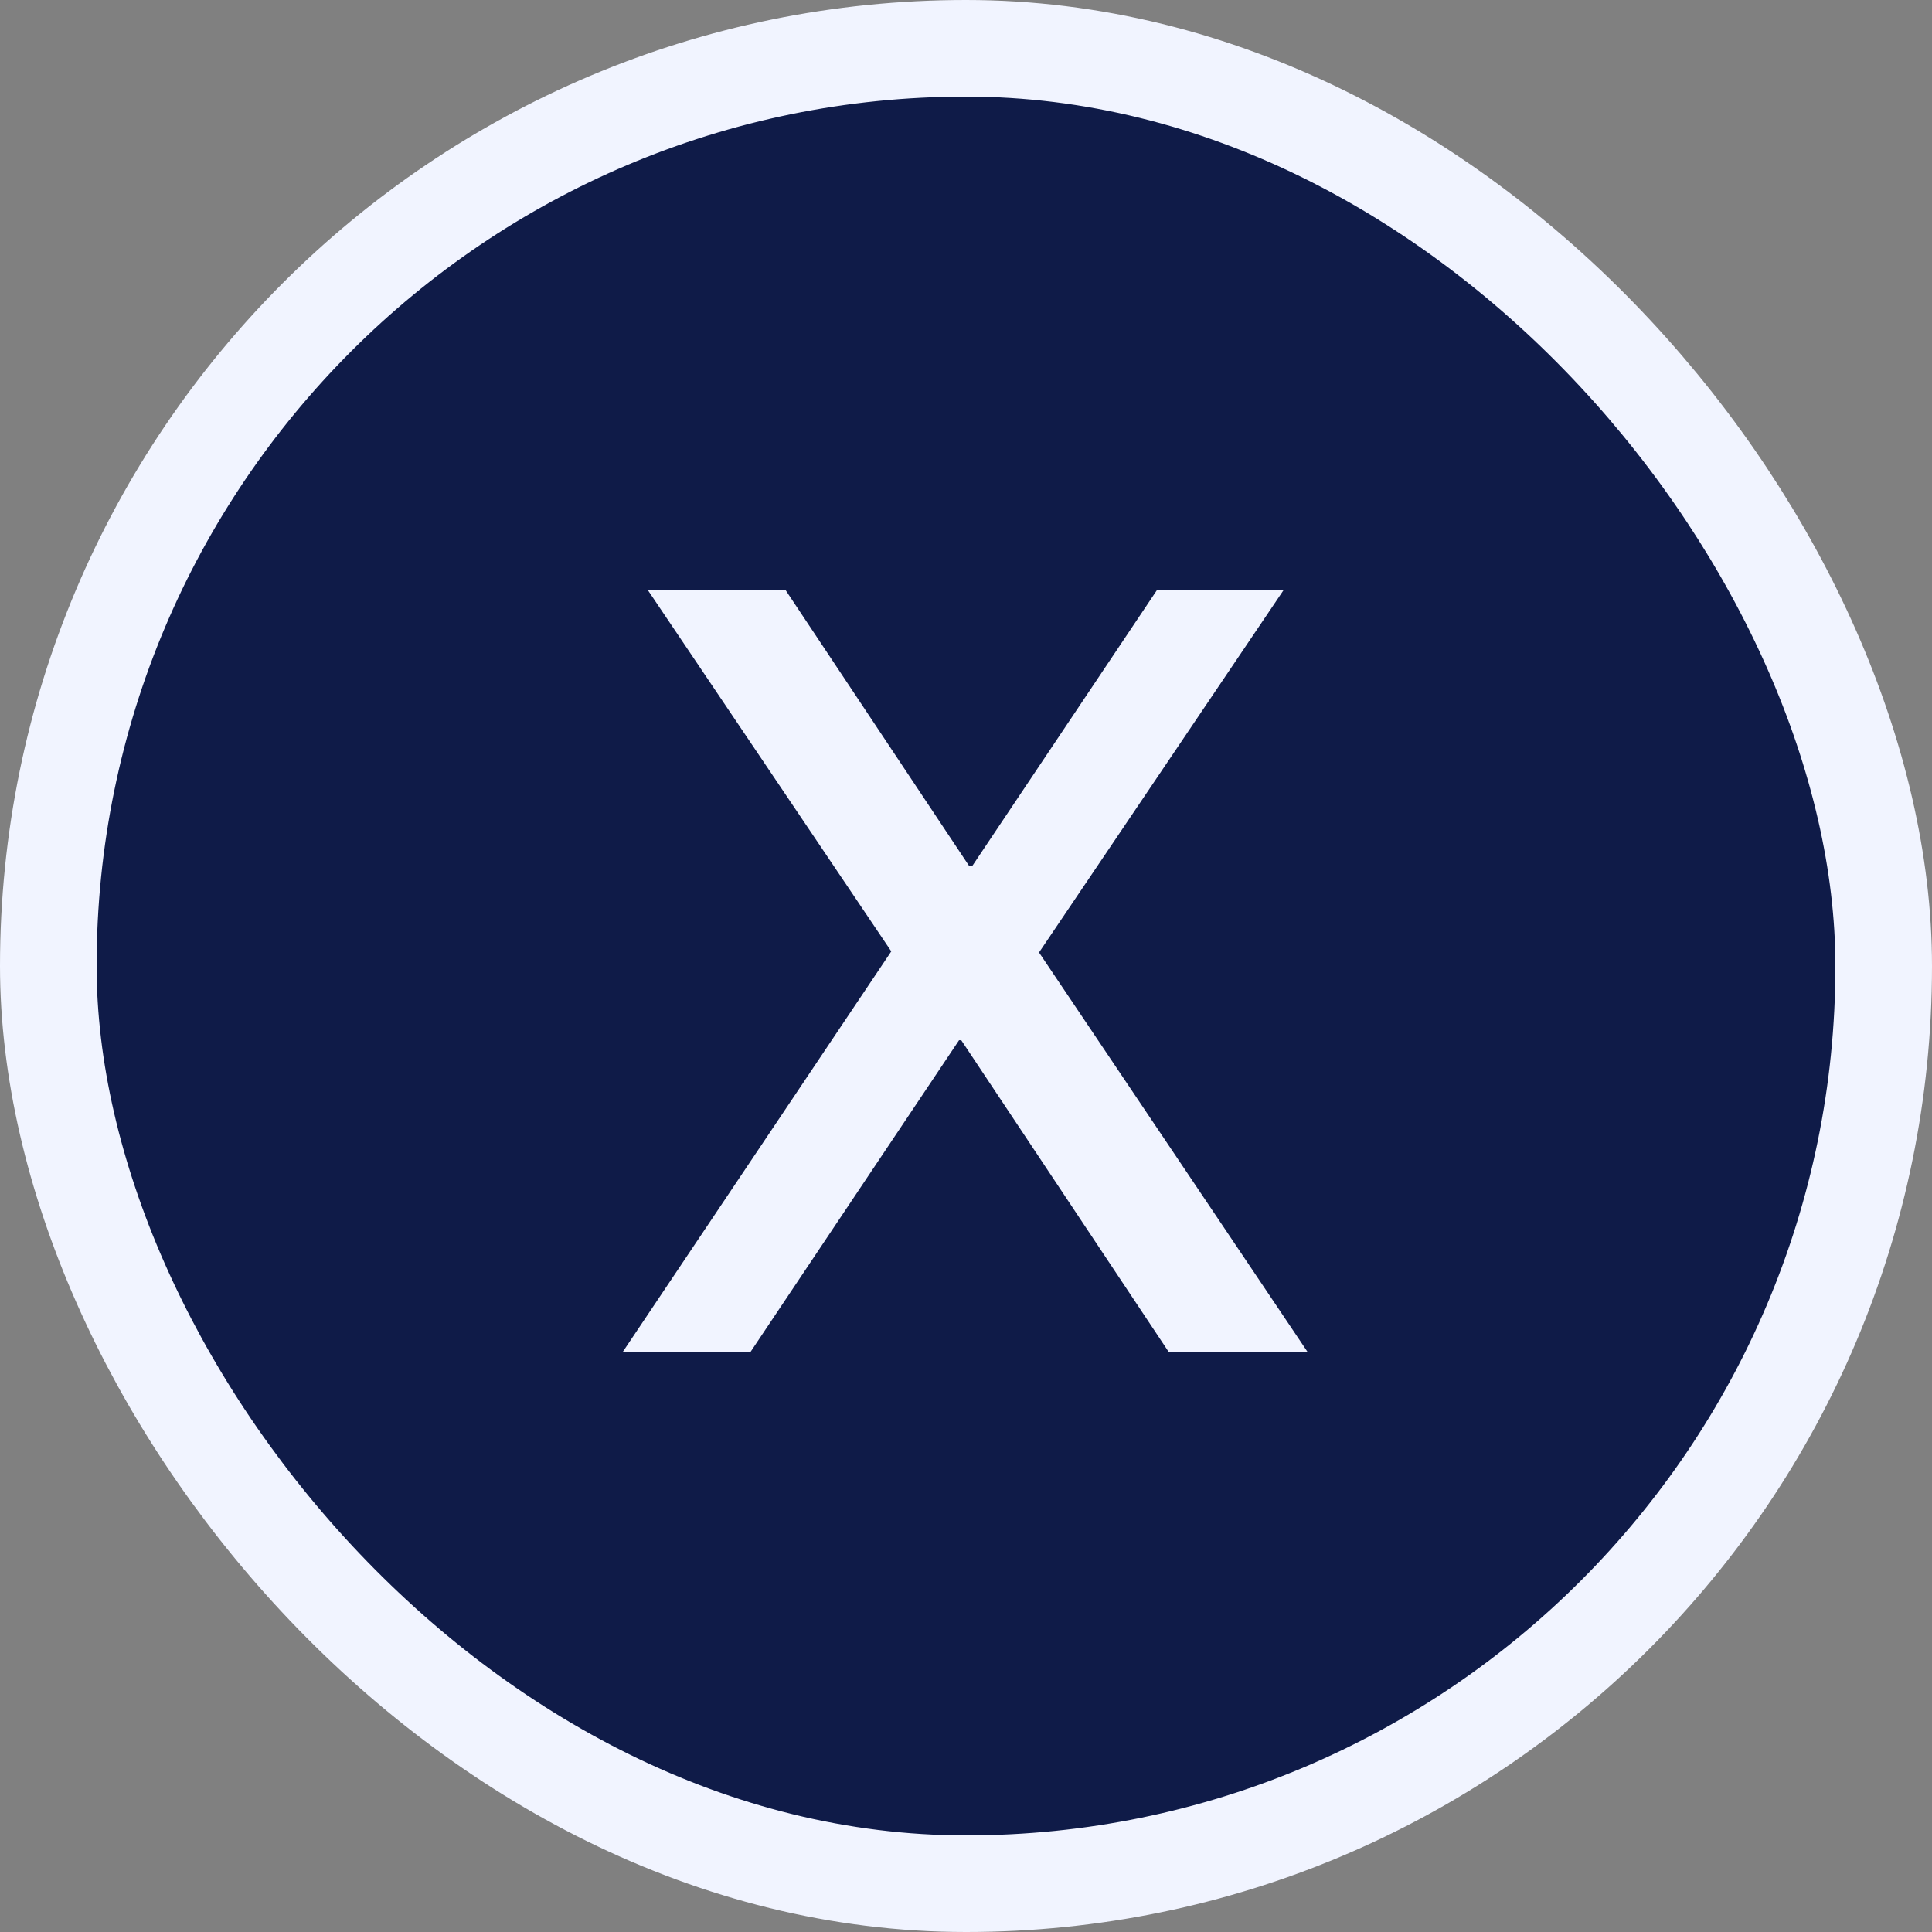 <svg xmlns="http://www.w3.org/2000/svg" width="40" height="40" viewBox="0 0 40 40" fill="none"><rect x="0" y="0" width="40" height="40" fill="#808080" stroke="none"/><rect x="1" y="1" width="38" height="38" rx="19" fill="#0F1B48"></rect><rect x="1" y="1" width="38" height="38" rx="19" stroke="#F1F4FF" stroke-width="2"></rect><path d="M12.887 28L18.453 19.697L13.416 12.222H16.268L20.063 17.926H20.132L23.95 12.222H26.572L21.512 19.72L27.078 28H24.203L19.902 21.537H19.856L15.532 28H12.887Z" fill="#F1F4FF"></path></svg>